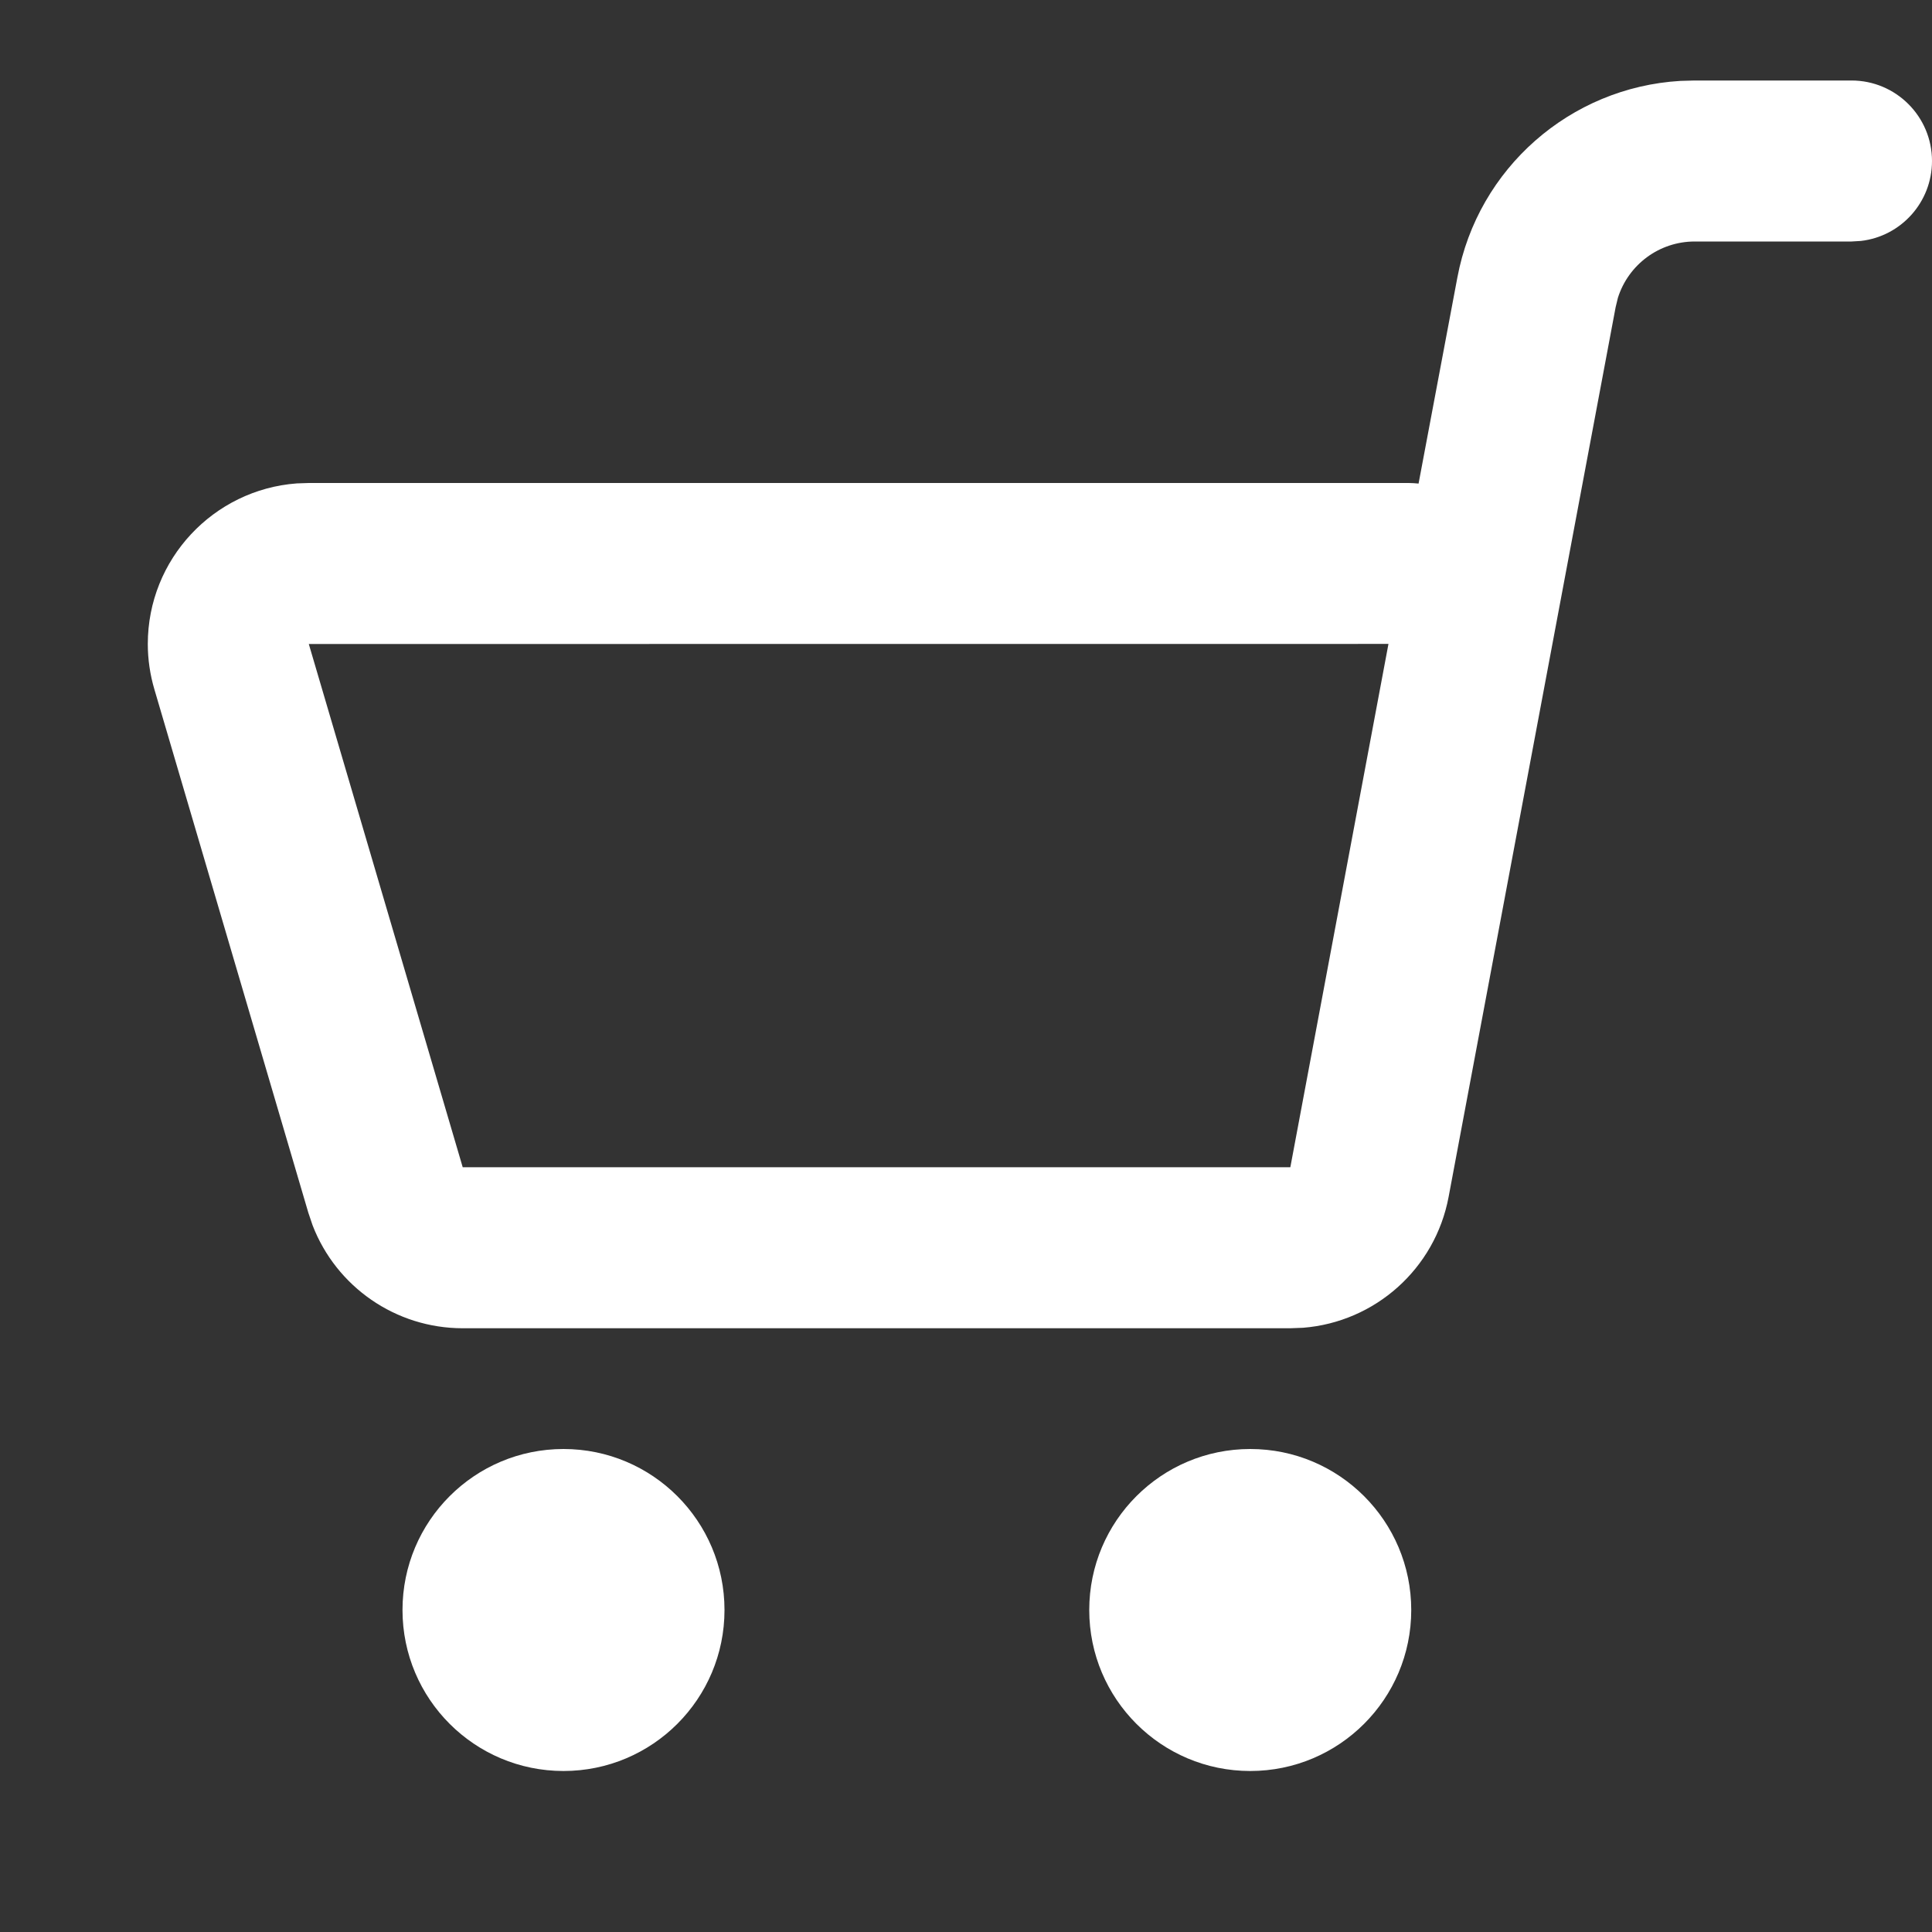<?xml version="1.0" encoding="UTF-8"?>
<svg width="24px" height="24px" viewBox="0 0 24 24" version="1.1" xmlns="http://www.w3.org/2000/svg" xmlns:xlink="http://www.w3.org/1999/xlink">
    <rect x="0" y="0" width="24" height="24" fill="#333333" stroke="none"/>
    <title>Atoms / Icons / ic-cart-empty</title>
    <g id="Atoms-/-Icons-/-ic-cart-empty" stroke="none" stroke-width="1" fill="none" fill-rule="evenodd">
        <rect id="Rectangle" x="0" y="0" width="24" height="24"></rect>
        <circle id="Oval" fill="#FFFFFF" cx="7" cy="20" r="2"></circle>
        <circle id="Oval-Copy" fill="#FFFFFF" cx="15.531" cy="20" r="2"></circle>
        <path d="M23,1 C23.552,1 24,1.448 24,2 C24,2.513 23.614,2.936 23.117,2.993 L23,3 L21.052,3 C20.611,3 20.228,3.288 20.098,3.7 L20.07,3.816 L17.995,14.869 C17.827,15.762 17.081,16.423 16.188,16.494 L16.029,16.5 L5.748,16.5 C4.916,16.5 4.178,15.986 3.883,15.221 L3.83,15.064 L1.918,8.564 C1.864,8.381 1.836,8.191 1.836,8 C1.836,6.946 2.652,6.082 3.687,6.005 L3.836,6 L17.5,6 L17.559,6.002 L17.622,6.007 L18.104,3.447 C18.359,2.087 19.508,1.086 20.873,1.005 L21.052,1 L23,1 Z M16.029,14.5 L17.248,7.999 L3.836,8 L5.748,14.5 L16.029,14.5 Z" id="Path-6" fill="#FFFFFF" fill-rule="nonzero"></path>
    </g>
</svg>